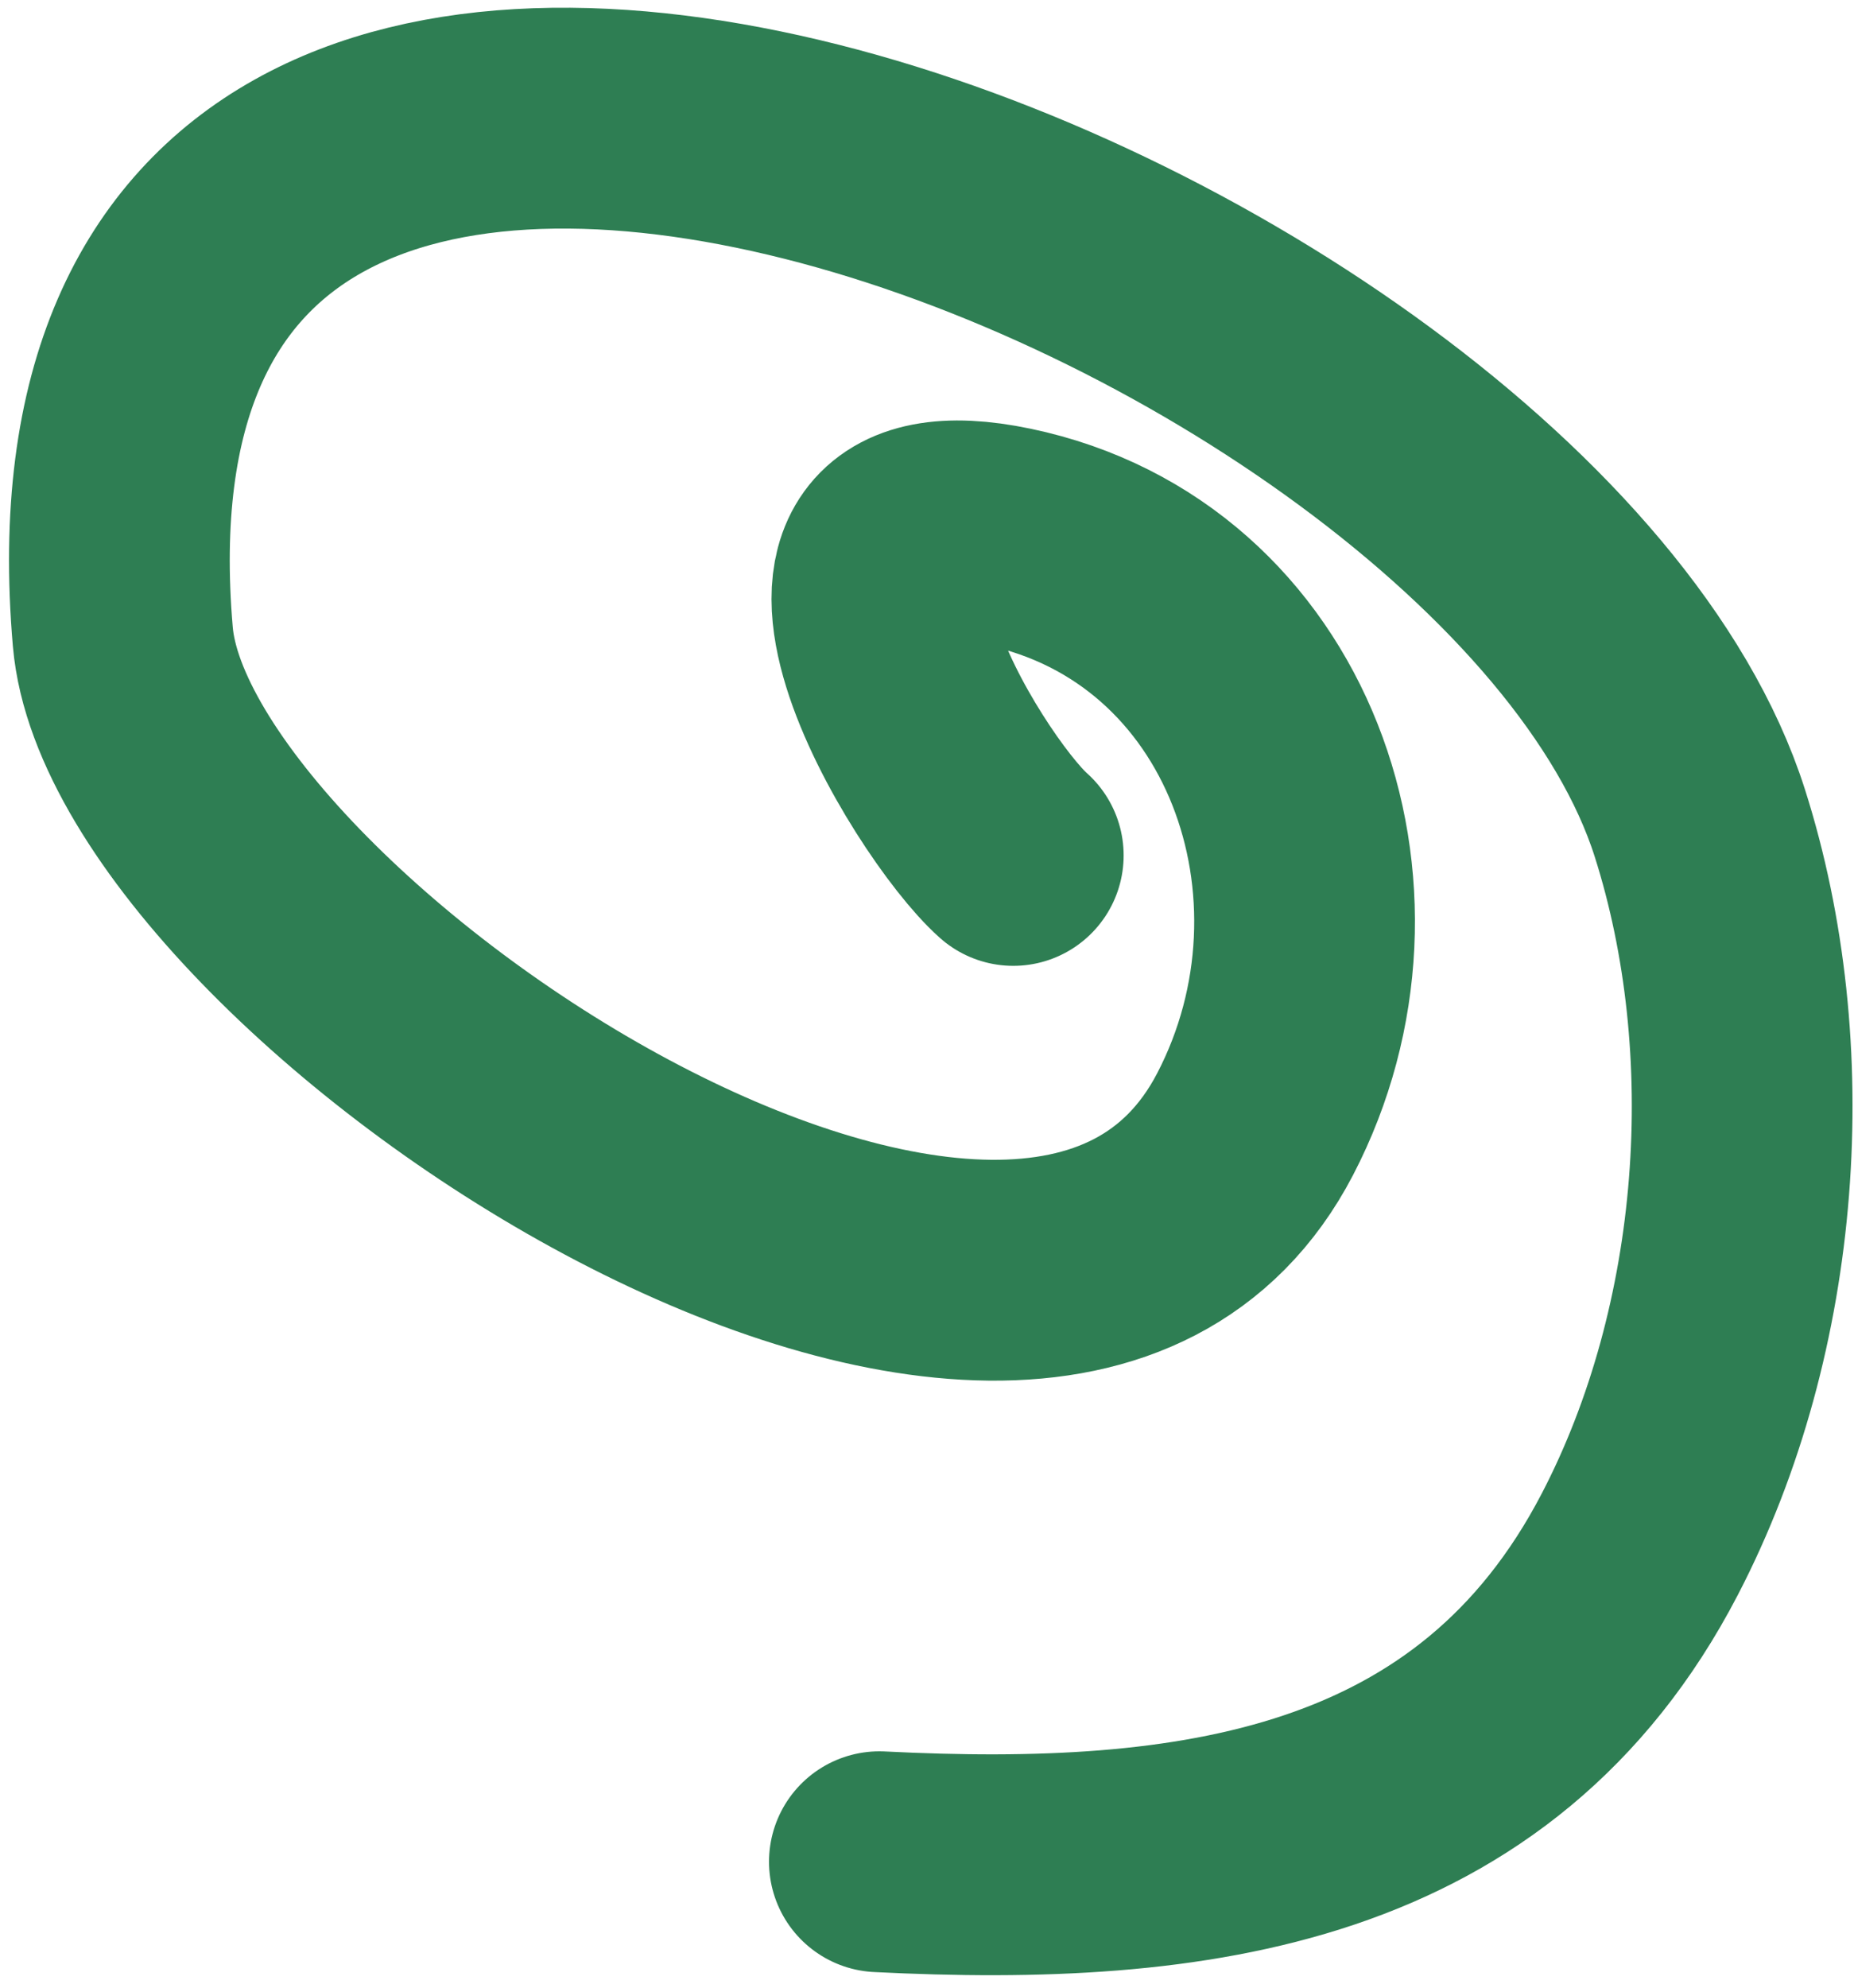 <svg width="84" height="90" viewBox="0 0 84 90" fill="none" xmlns="http://www.w3.org/2000/svg">
<path d="M39.842 84.298C54.041 85.012 67.32 83.317 74.289 69.932C79.407 60.101 80.263 47.456 77.014 37.263C68.771 11.405 1.764 -15.113 5.565 28.834C6.809 43.207 46.945 69.958 56.866 50.901C62.311 40.443 57.546 26.79 45.679 24.308C34.289 21.925 42.908 36.067 45.909 38.732" stroke="#2E7E53" stroke-width="10" stroke-linecap="round"/>
</svg>
